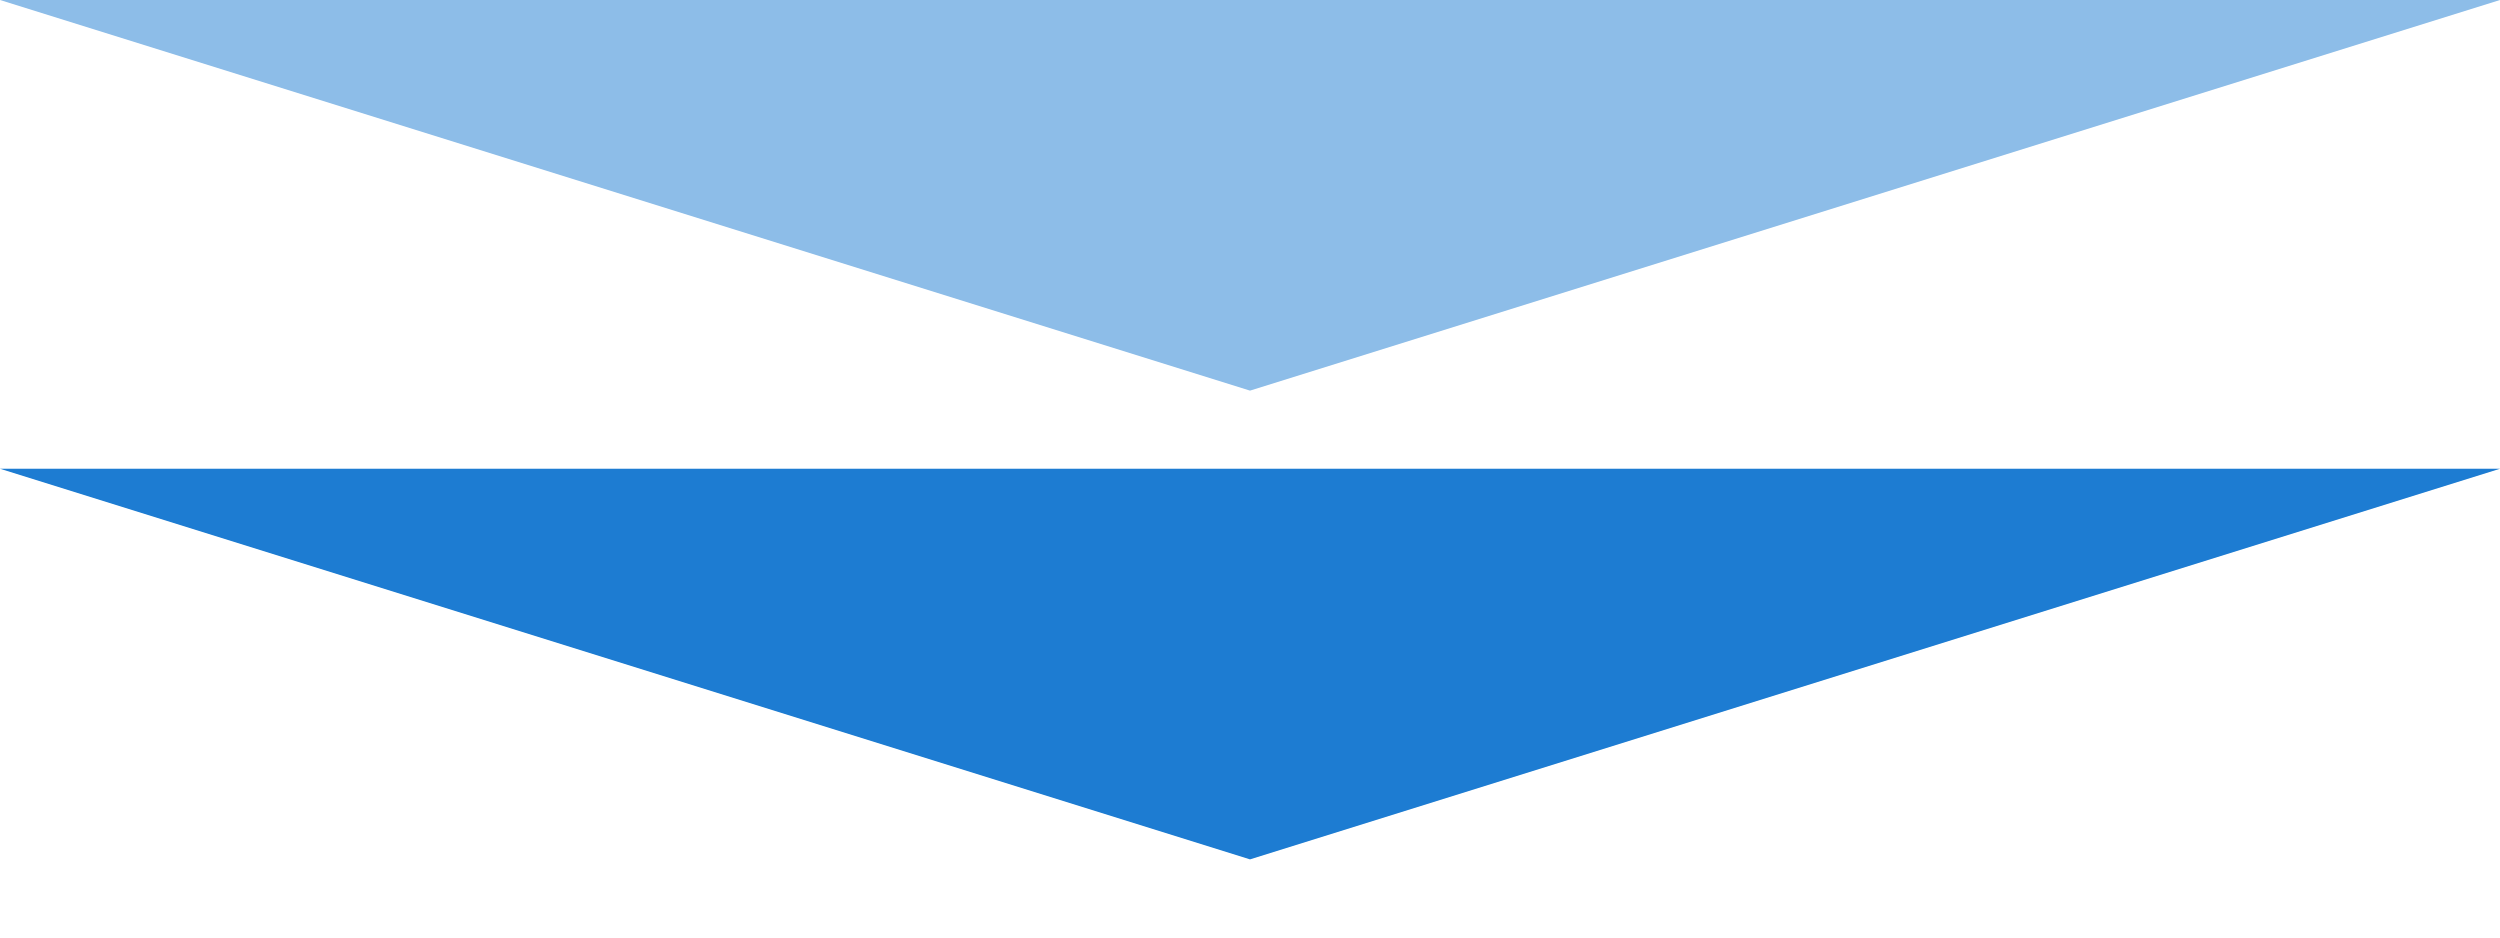 <svg xmlns="http://www.w3.org/2000/svg" viewBox="0 0 32 12"><defs><style>.cls-1,.cls-2{fill:#1d7cd2;}.cls-1{opacity:0.5;}</style></defs><g id="レイヤー_4" data-name="レイヤー 4"><path class="cls-1" d="M16,5,0,0H32Z"/><path class="cls-2" d="M16,11,0,6H32Z"/></g></svg>